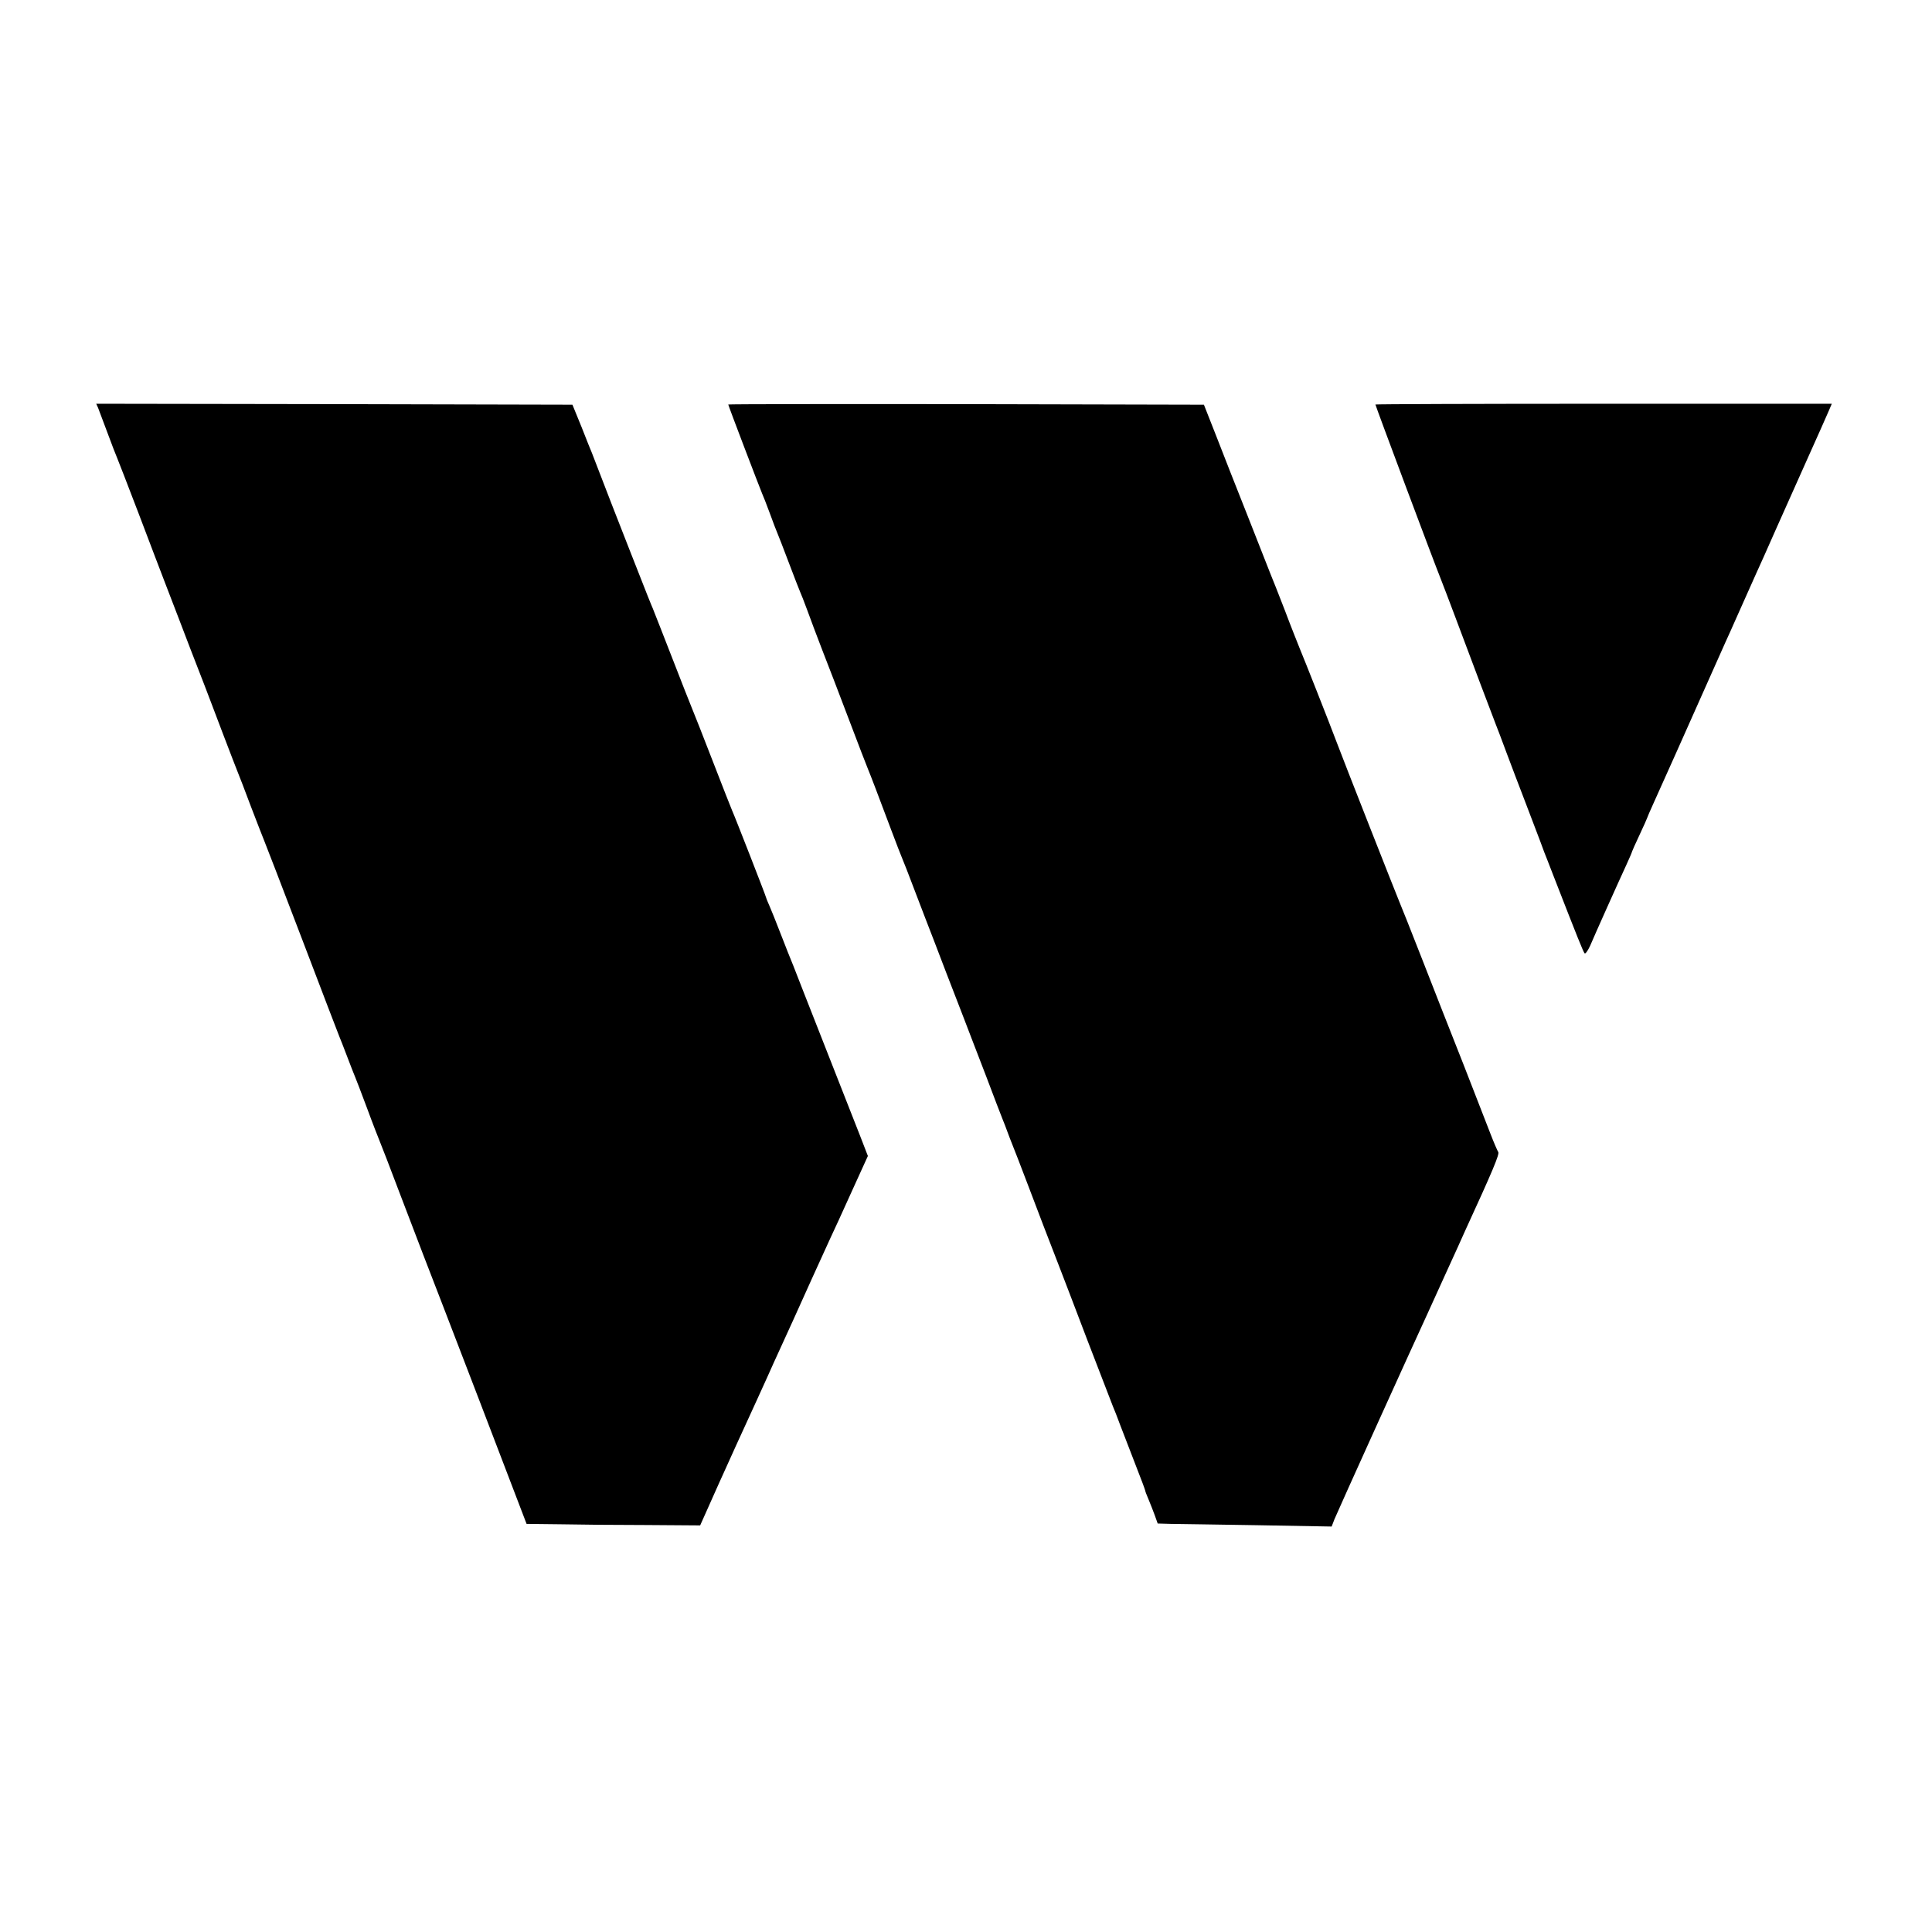 <?xml version="1.0" standalone="no"?>
<!DOCTYPE svg PUBLIC "-//W3C//DTD SVG 20010904//EN"
 "http://www.w3.org/TR/2001/REC-SVG-20010904/DTD/svg10.dtd">
<svg version="1.0" xmlns="http://www.w3.org/2000/svg"
 width="1024pt" height="1024pt" viewBox="0 0 1024 1024"
 preserveAspectRatio="xMidYMid meet">
<g transform="translate(0,1024) scale(0.1,-0.1)"
fill="#000000" stroke="none">
<path d="M520 8078 c5 -13 27 -72 50 -133 22 -60 45 -119 50 -130 5 -11 57
-146 116 -300 58 -154 122 -320 141 -370 19 -49 53 -137 75 -195 37 -97 72
-189 133 -345 13 -33 55 -145 95 -250 40 -104 76 -199 81 -210 5 -11 36 -92
69 -180 34 -88 65 -169 70 -180 5 -11 95 -245 200 -520 105 -275 194 -509 199
-520 5 -11 23 -58 41 -105 18 -47 36 -94 41 -105 5 -11 34 -87 65 -170 30 -82
62 -163 69 -180 7 -16 52 -133 100 -260 48 -126 107 -279 130 -340 24 -60 156
-405 295 -766 l251 -656 177 -2 c97 -2 304 -4 460 -4 l283 -2 38 85 c21 47 47
105 58 130 11 25 31 68 43 95 13 28 36 79 52 115 51 111 175 382 198 435 22
49 50 110 105 230 15 33 59 130 97 215 39 85 83 182 98 215 16 33 67 145 114
249 l86 189 -41 106 c-23 58 -84 214 -136 346 -52 132 -126 321 -165 420 -38
99 -76 194 -83 210 -6 17 -27 68 -45 115 -18 47 -41 104 -51 127 -11 24 -19
45 -19 47 0 5 -166 431 -180 461 -5 11 -50 126 -100 255 -50 129 -104 267
-120 305 -16 39 -44 111 -63 160 -77 197 -129 331 -137 350 -10 23 -22 52
-125 315 -63 159 -117 300 -198 510 -4 8 -28 69 -54 135 l-49 120 -1262 3
-1262 2 10 -22z"/>
<path d="M3860 8096 c0 -6 167 -443 179 -471 5 -11 24 -58 41 -105 17 -47 35
-94 40 -105 5 -11 32 -81 60 -155 28 -74 55 -144 60 -155 5 -11 23 -56 39
-100 16 -44 51 -138 79 -210 28 -71 92 -238 142 -370 50 -132 95 -249 100
-260 13 -31 57 -146 124 -325 26 -69 51 -134 56 -145 5 -11 37 -92 70 -180 34
-88 78 -205 100 -260 21 -55 50 -131 65 -170 15 -38 42 -108 60 -155 18 -47
52 -134 75 -195 23 -60 58 -150 77 -200 19 -49 44 -115 55 -145 12 -30 26 -68
33 -85 7 -16 18 -46 25 -65 7 -19 18 -48 25 -65 7 -16 45 -115 85 -220 66
-175 95 -249 163 -425 14 -36 82 -213 151 -395 70 -181 131 -339 135 -350 5
-11 23 -56 39 -100 17 -44 53 -138 81 -210 28 -71 51 -133 51 -136 0 -4 8 -24
17 -45 9 -22 24 -59 33 -84 l16 -45 70 -2 c38 0 245 -4 460 -7 l392 -7 15 39
c13 33 416 923 492 1087 13 28 58 127 100 220 43 94 89 195 102 225 144 313
182 404 174 414 -4 6 -23 49 -41 96 -18 47 -82 211 -142 365 -61 154 -160 406
-220 560 -60 154 -114 289 -119 300 -11 25 -304 769 -334 850 -39 104 -175
448 -195 495 -10 25 -47 117 -80 205 -34 88 -68 174 -75 190 -7 17 -61 154
-120 305 -60 151 -137 347 -171 435 l-63 160 -1261 3 c-693 1 -1260 0 -1260
-2z"/>
<path d="M7290 8096 c0 -6 312 -840 345 -921 13 -33 49 -127 80 -210 77 -206
203 -540 214 -567 5 -13 31 -79 56 -148 26 -69 69 -183 97 -255 27 -71 63
-166 80 -210 16 -44 33 -89 38 -100 4 -11 19 -49 33 -85 130 -334 159 -406
166 -413 4 -4 17 14 29 40 23 55 150 338 193 431 16 35 29 65 29 68 0 2 18 42
40 89 22 47 40 87 40 89 0 2 16 39 36 83 46 101 140 312 381 853 14 30 34 75
45 100 11 25 37 83 58 130 21 47 47 105 58 130 12 25 59 131 105 235 47 105
124 278 172 385 48 107 96 214 106 238 l18 42 -1209 0 c-666 0 -1210 -2 -1210
-4z"/>
</g>
</svg>
